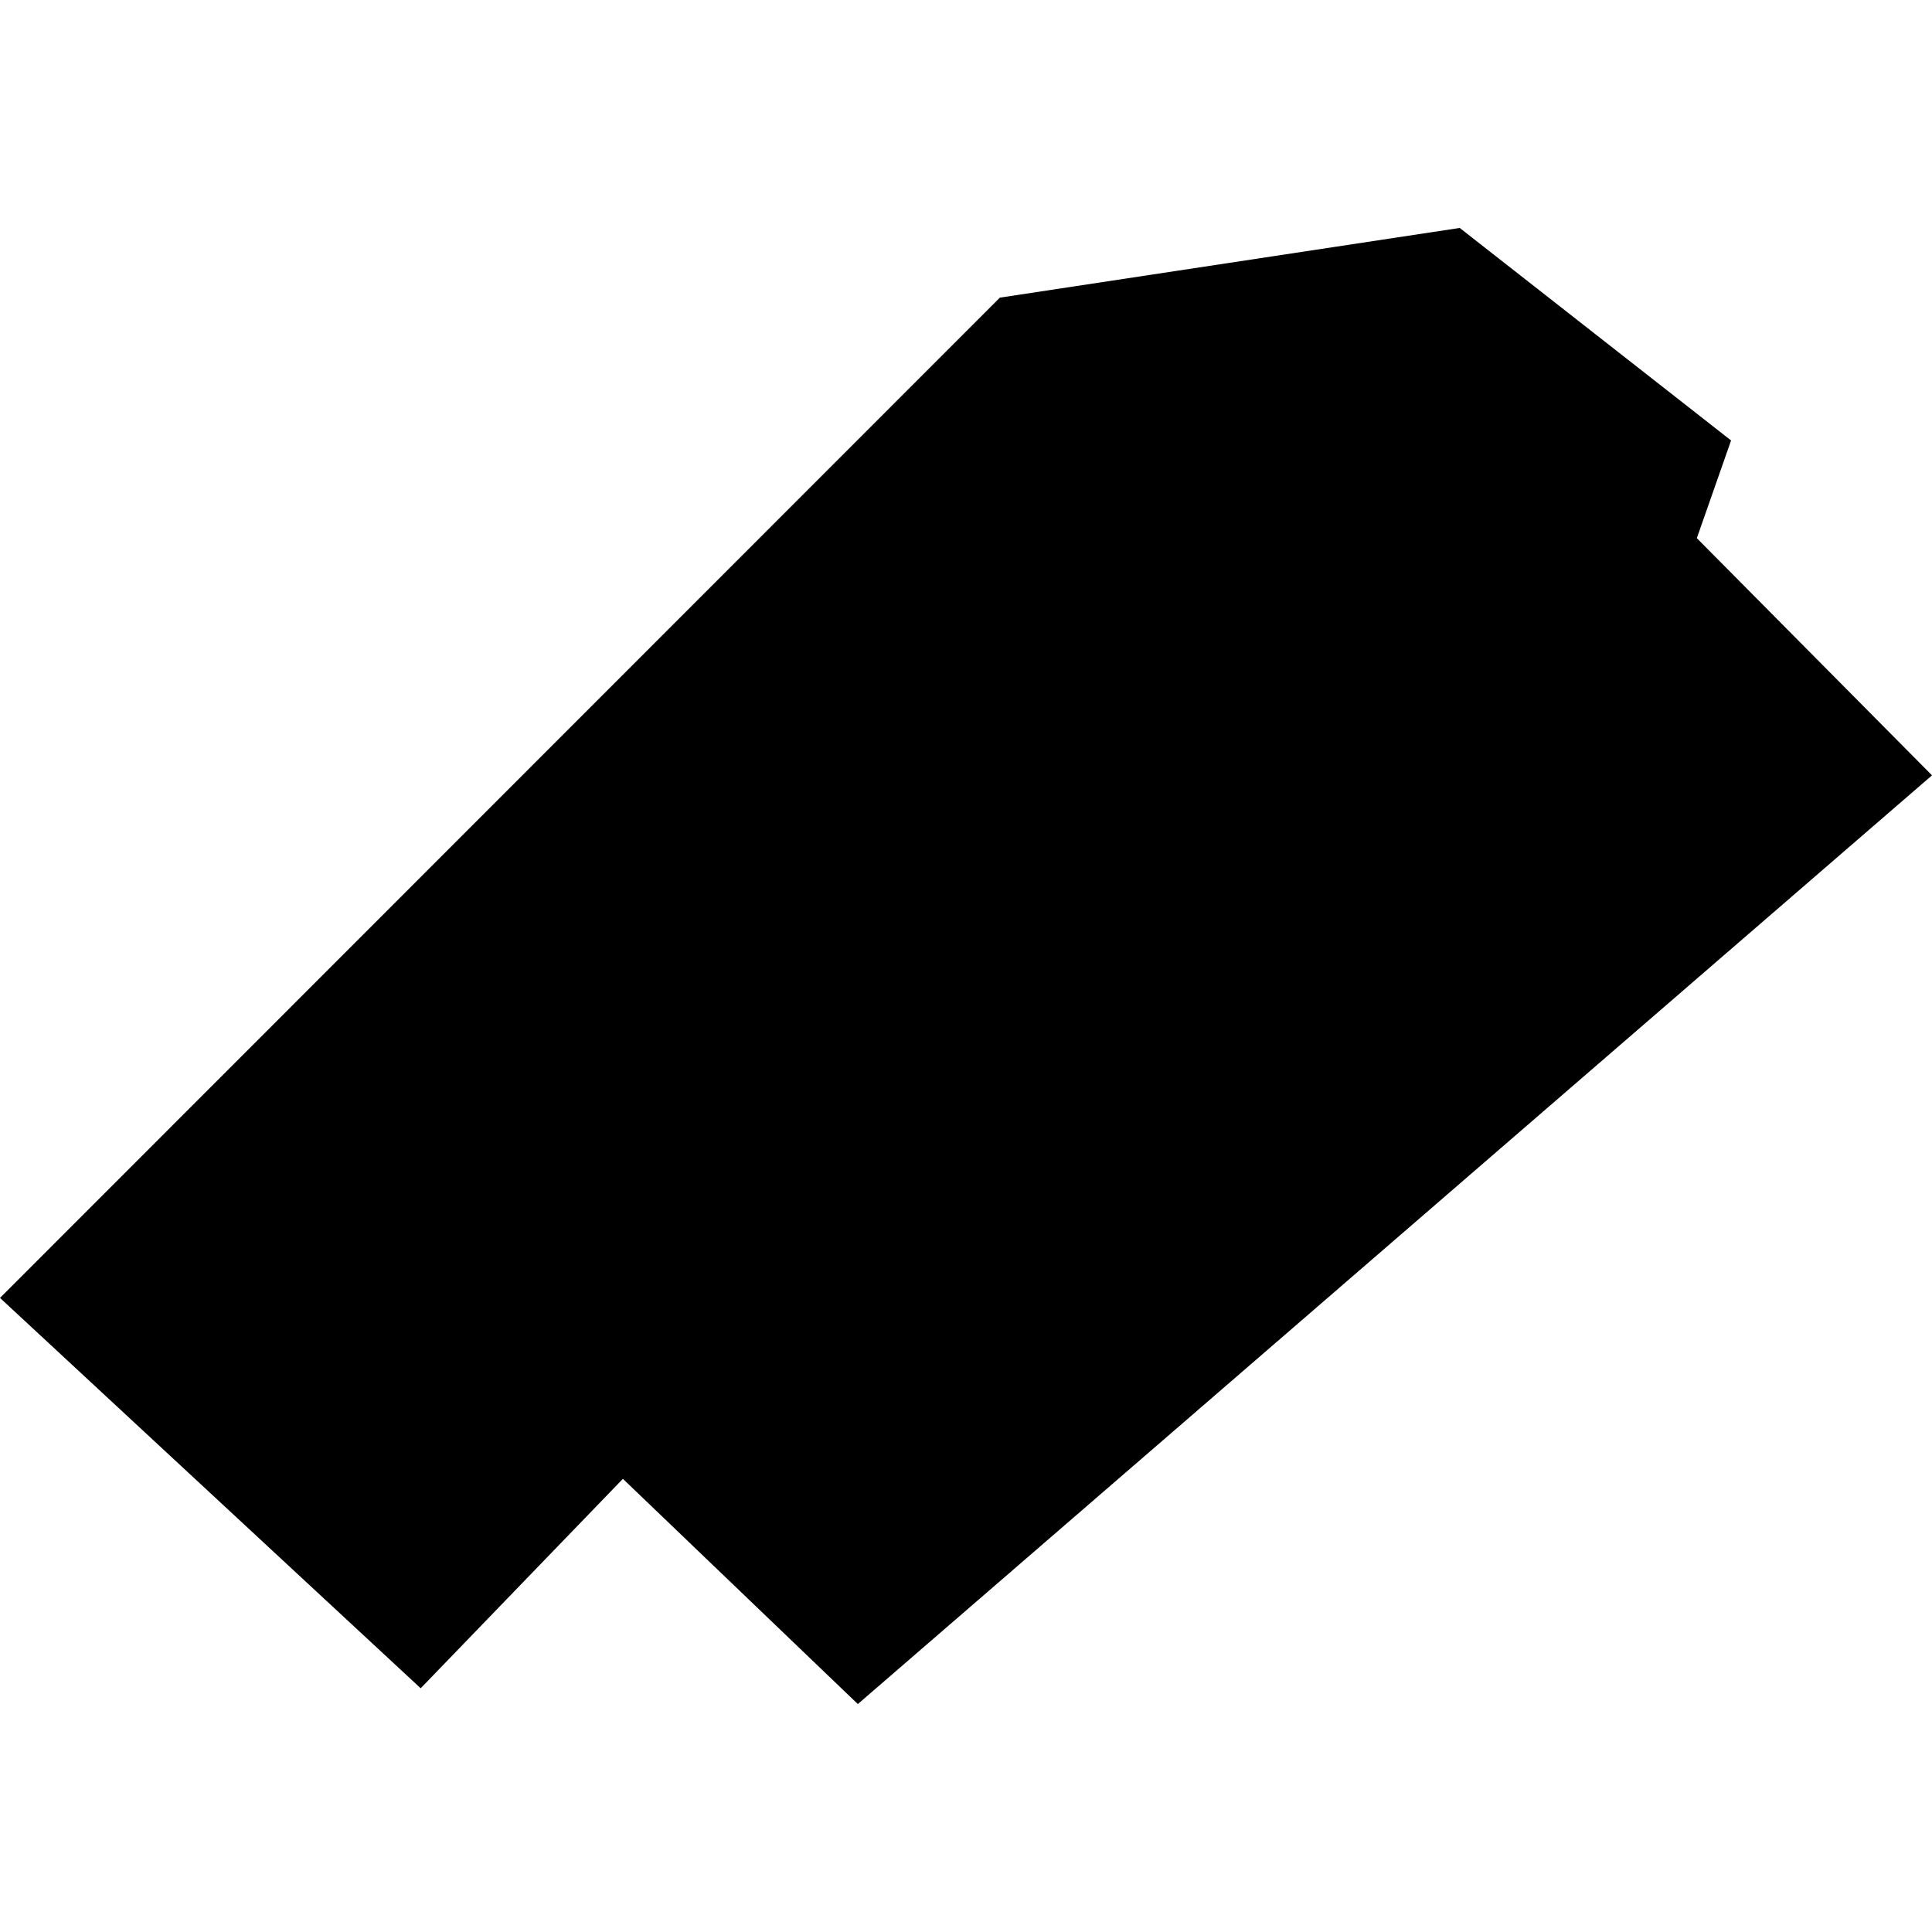 <?xml version="1.0" encoding="utf-8" standalone="no"?>
<!DOCTYPE svg PUBLIC "-//W3C//DTD SVG 1.1//EN"
  "http://www.w3.org/Graphics/SVG/1.1/DTD/svg11.dtd">
<!-- Created with matplotlib (https://matplotlib.org/) -->
<svg height="288pt" version="1.1" viewBox="0 0 288 288" width="288pt" xmlns="http://www.w3.org/2000/svg" xmlns:xlink="http://www.w3.org/1999/xlink">
 <defs>
  <style type="text/css">
*{stroke-linecap:butt;stroke-linejoin:round;}
  </style>
 </defs>
 <g id="figure_1">
  <g id="patch_1">
   <path d="M 0 288 
L 288 288 
L 288 0 
L 0 0 
z
" style="fill:none;opacity:0;"/>
  </g>
  <g id="axes_1">
   <g id="PatchCollection_1">
    <path clip-path="url(#pef7deda498)" d="M 288 115.579 
L 127.877 254.021 
L 92.855 220.447 
L 62.71 251.668 
L 0 193.478 
L 149.045 44.369 
L 217.6 33.979 
L 258.049 65.659 
L 252.943 80.221 
L 288 115.579 
"/>
   </g>
  </g>
 </g>
 <defs>
  <clipPath id="pef7deda498">
   <rect height="220.042" width="288" x="0" y="33.979"/>
  </clipPath>
 </defs>
</svg>
